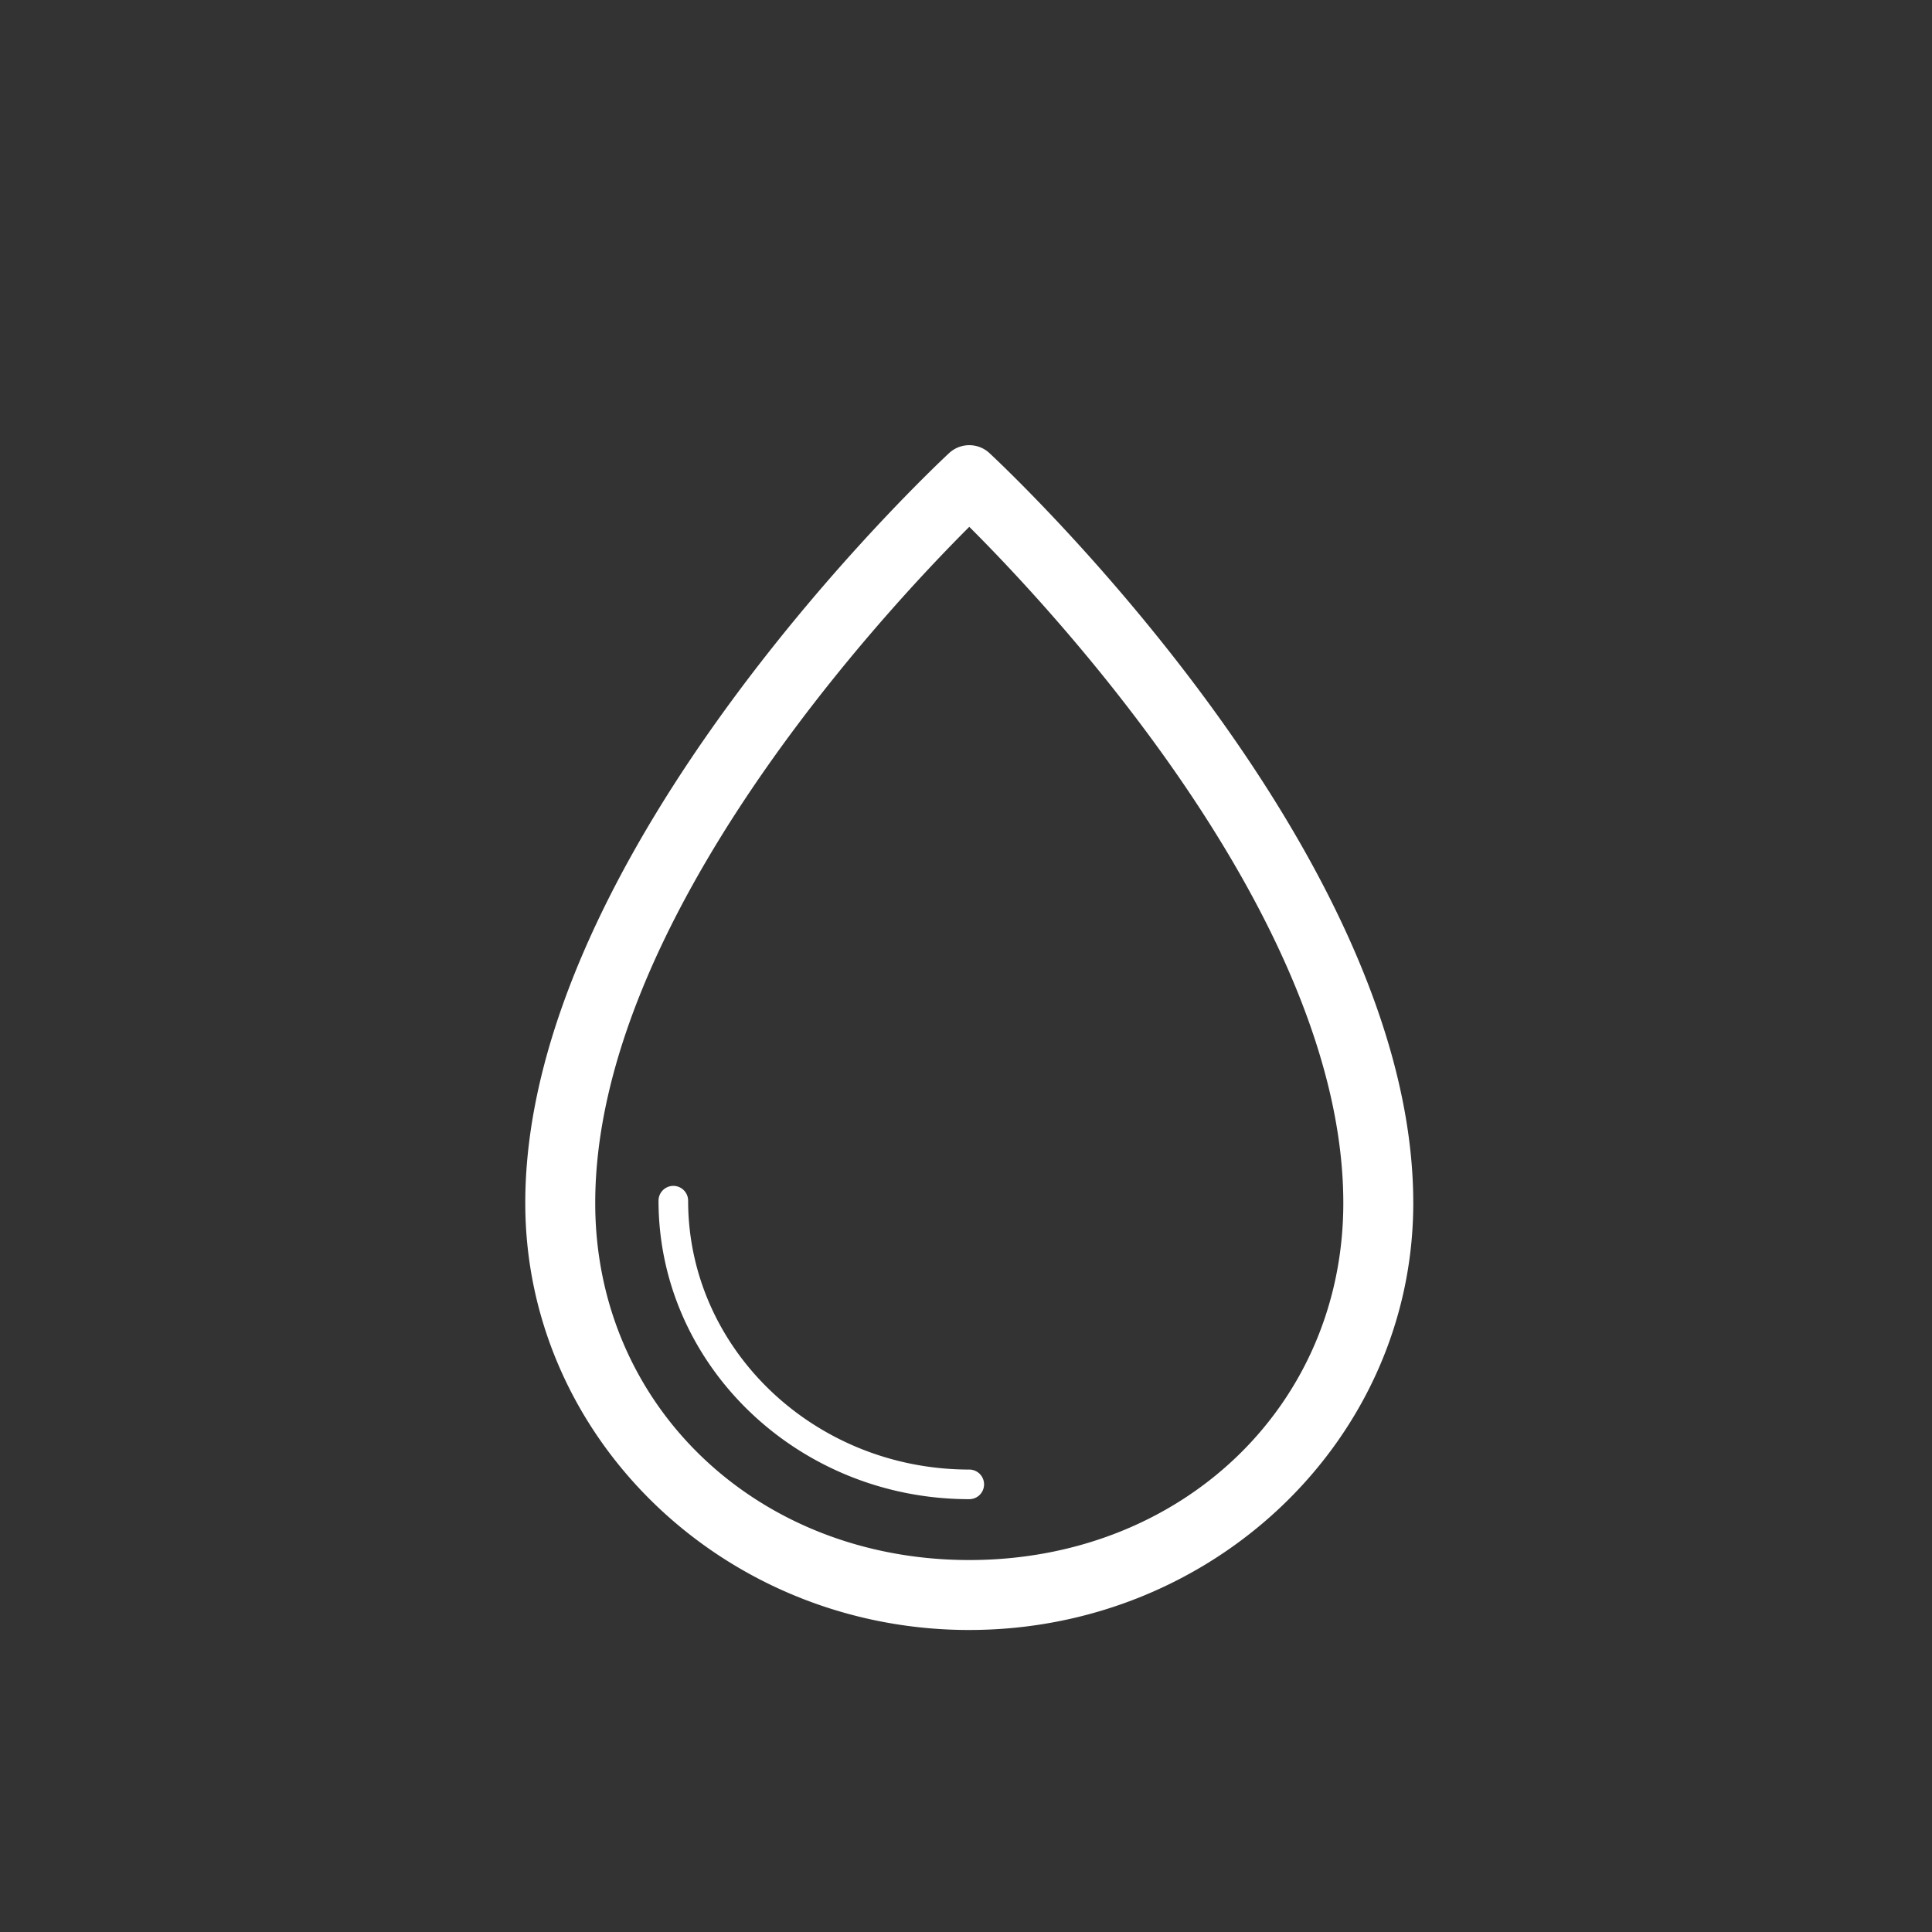 <?xml version="1.0" encoding="UTF-8"?> <svg xmlns="http://www.w3.org/2000/svg" width="180" height="180" viewBox="0 0 180 180"><rect x="0" y="0" width="180" height="180" fill="#333333" stroke="none"/><g transform="translate(-1976 -3075)"><rect width="180" height="180" transform="translate(1976 3075)" fill="none"></rect><path d="M49.384,110.385c-22.81,0-41.367-17.841-41.367-39.769C8,37.822,45.893,2.236,47.505.737a2.761,2.761,0,0,1,3.757,0c1.613,1.5,39.5,37.08,39.487,69.878,0,21.929-18.555,39.769-41.365,39.769m0-102.777C41.757,15.223,14.524,44.2,14.534,70.614c0,18.888,15.082,33.254,34.849,33.254S84.231,89.5,84.231,70.615c.01-26.442-27.217-55.4-34.846-63.007m1.376,89.21a1.379,1.379,0,0,0-1.38-1.38c-14.443,0-26.192-11.237-26.192-25.05a1.379,1.379,0,1,0-2.758,0c0,15.333,12.986,27.81,28.95,27.81a1.379,1.379,0,0,0,1.38-1.38" transform="translate(2016.922 3116.477)" fill="#fff"></path></g></svg> 